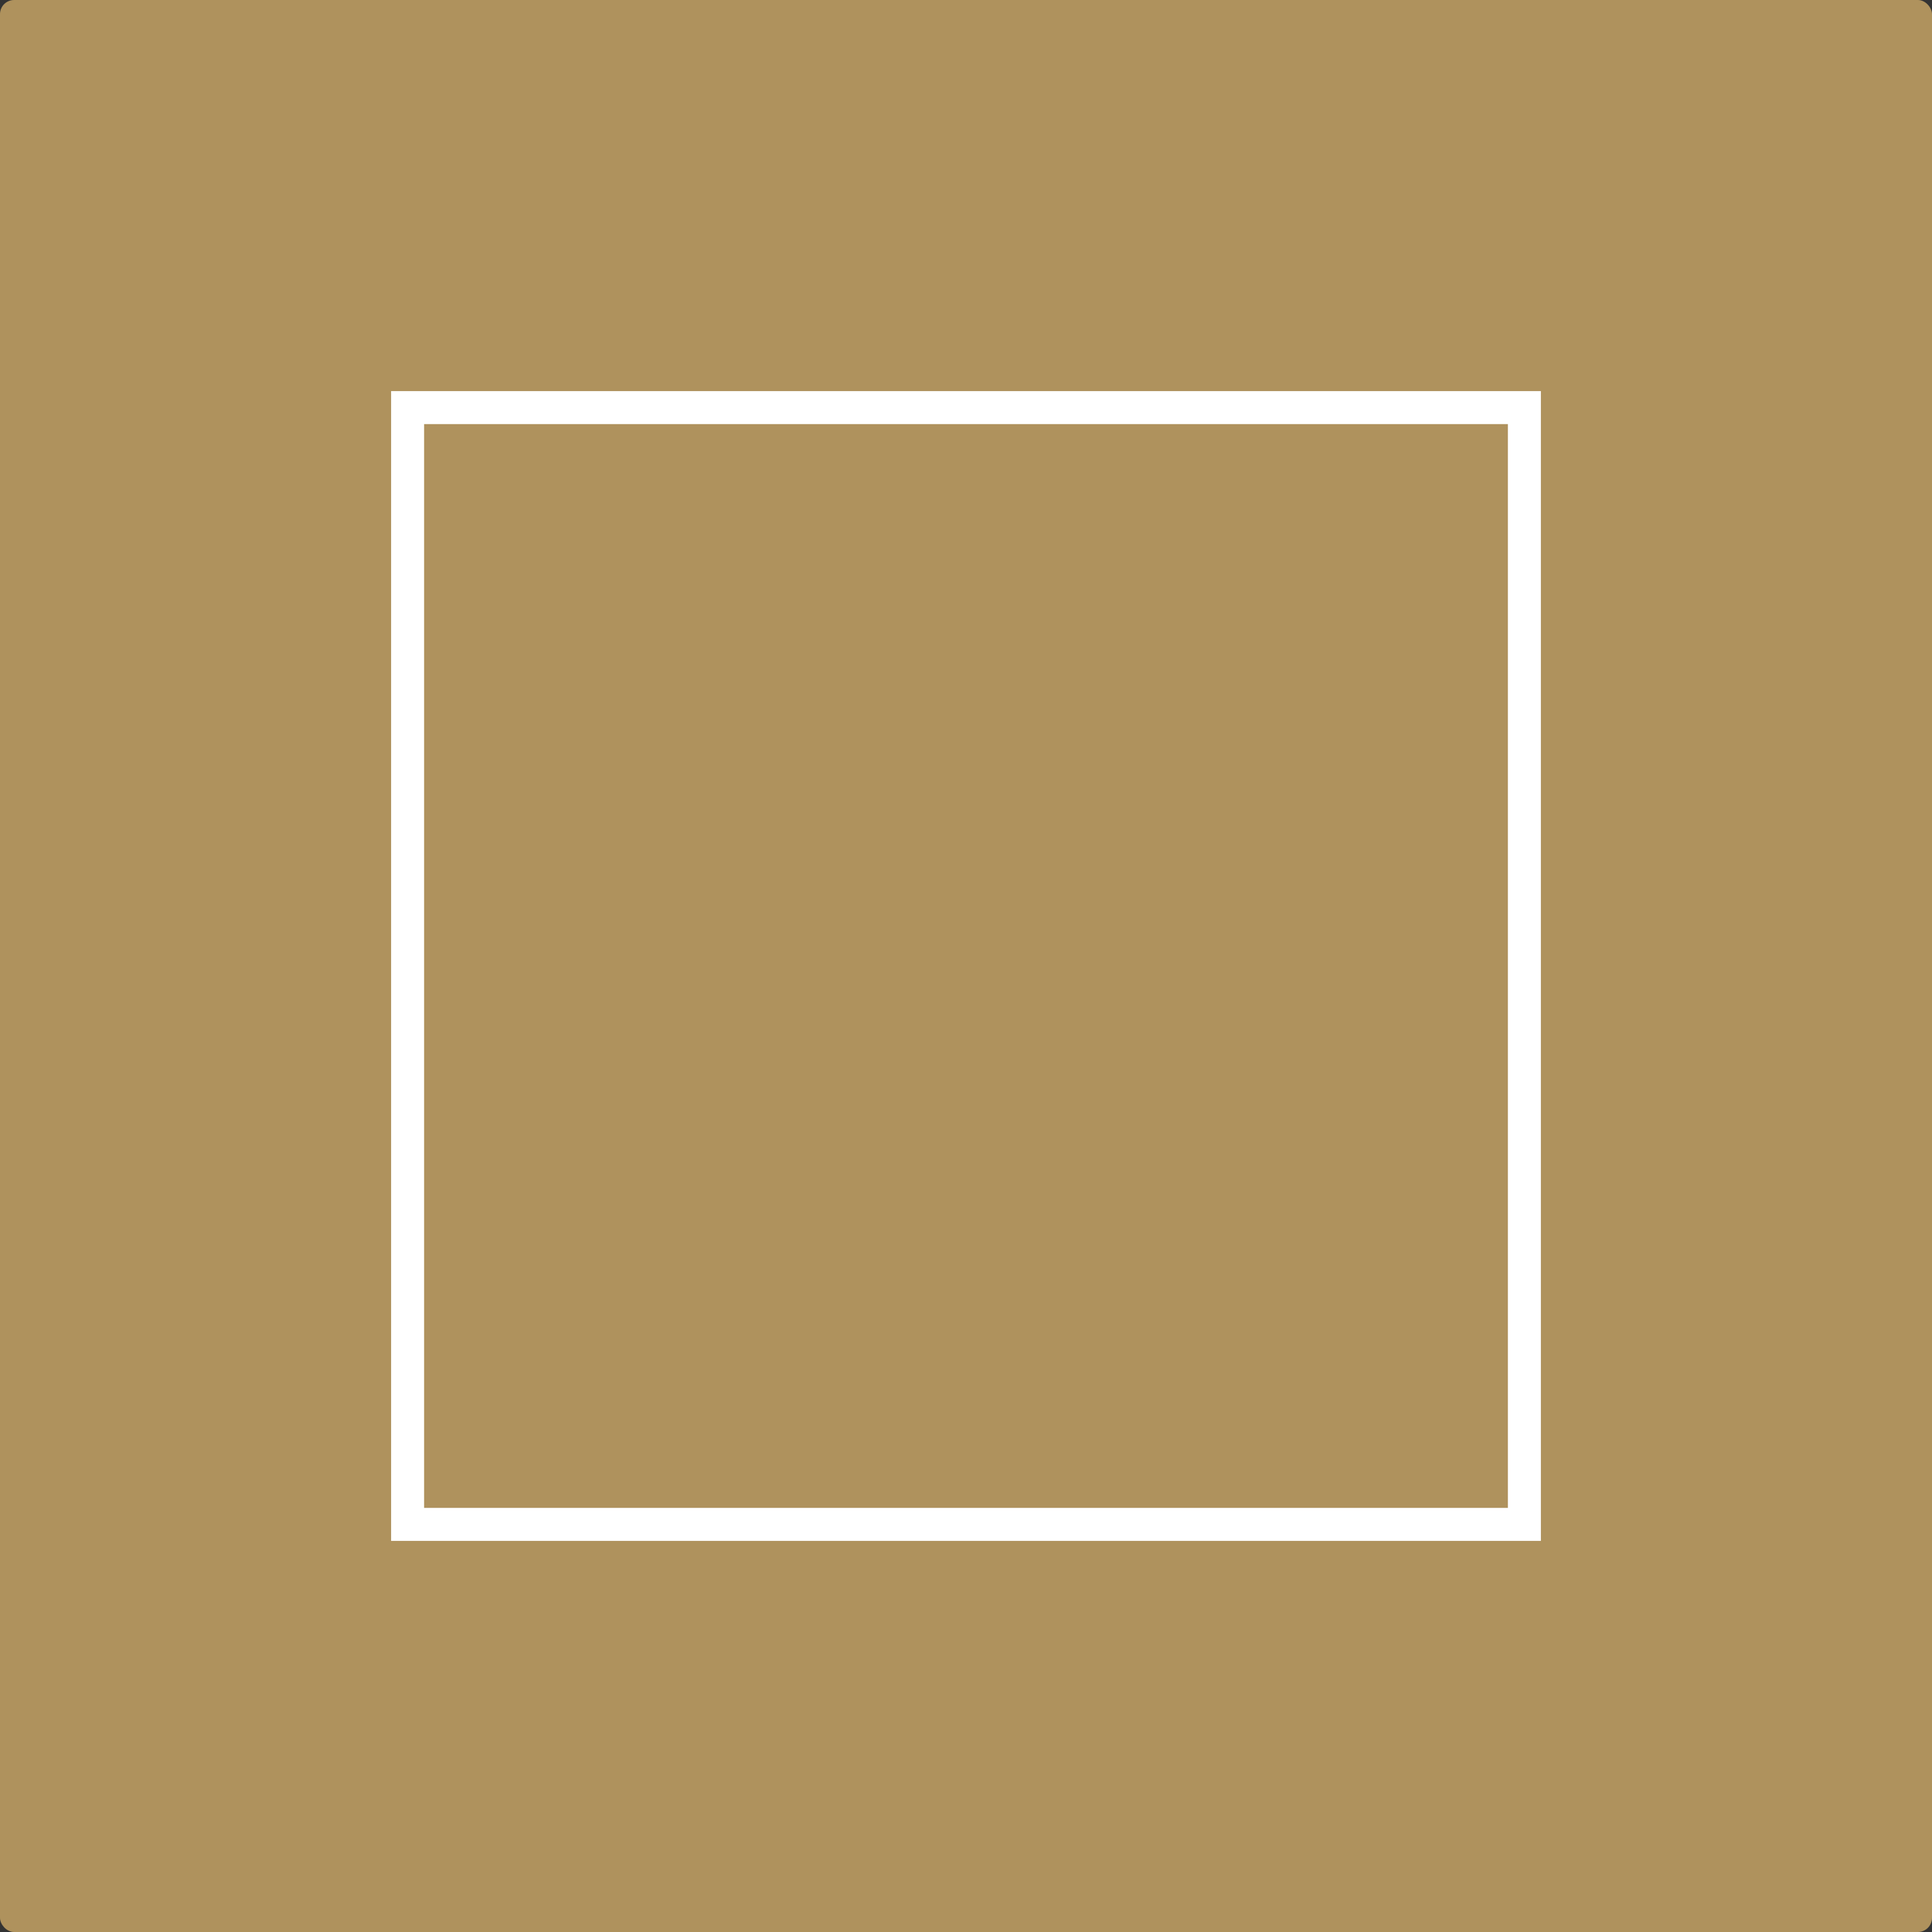 <?xml version="1.0" encoding="UTF-8"?> <svg xmlns="http://www.w3.org/2000/svg" width="410" height="410" viewBox="0 0 410 410" fill="none"><rect x="0" y="0" width="410" height="410" fill="#333333" stroke="none"/> <rect width="410" height="410" rx="3" fill="#AF925D"></rect> <rect x="86.5" y="86.5" width="237" height="237" stroke="white" stroke-width="7"></rect> </svg> 